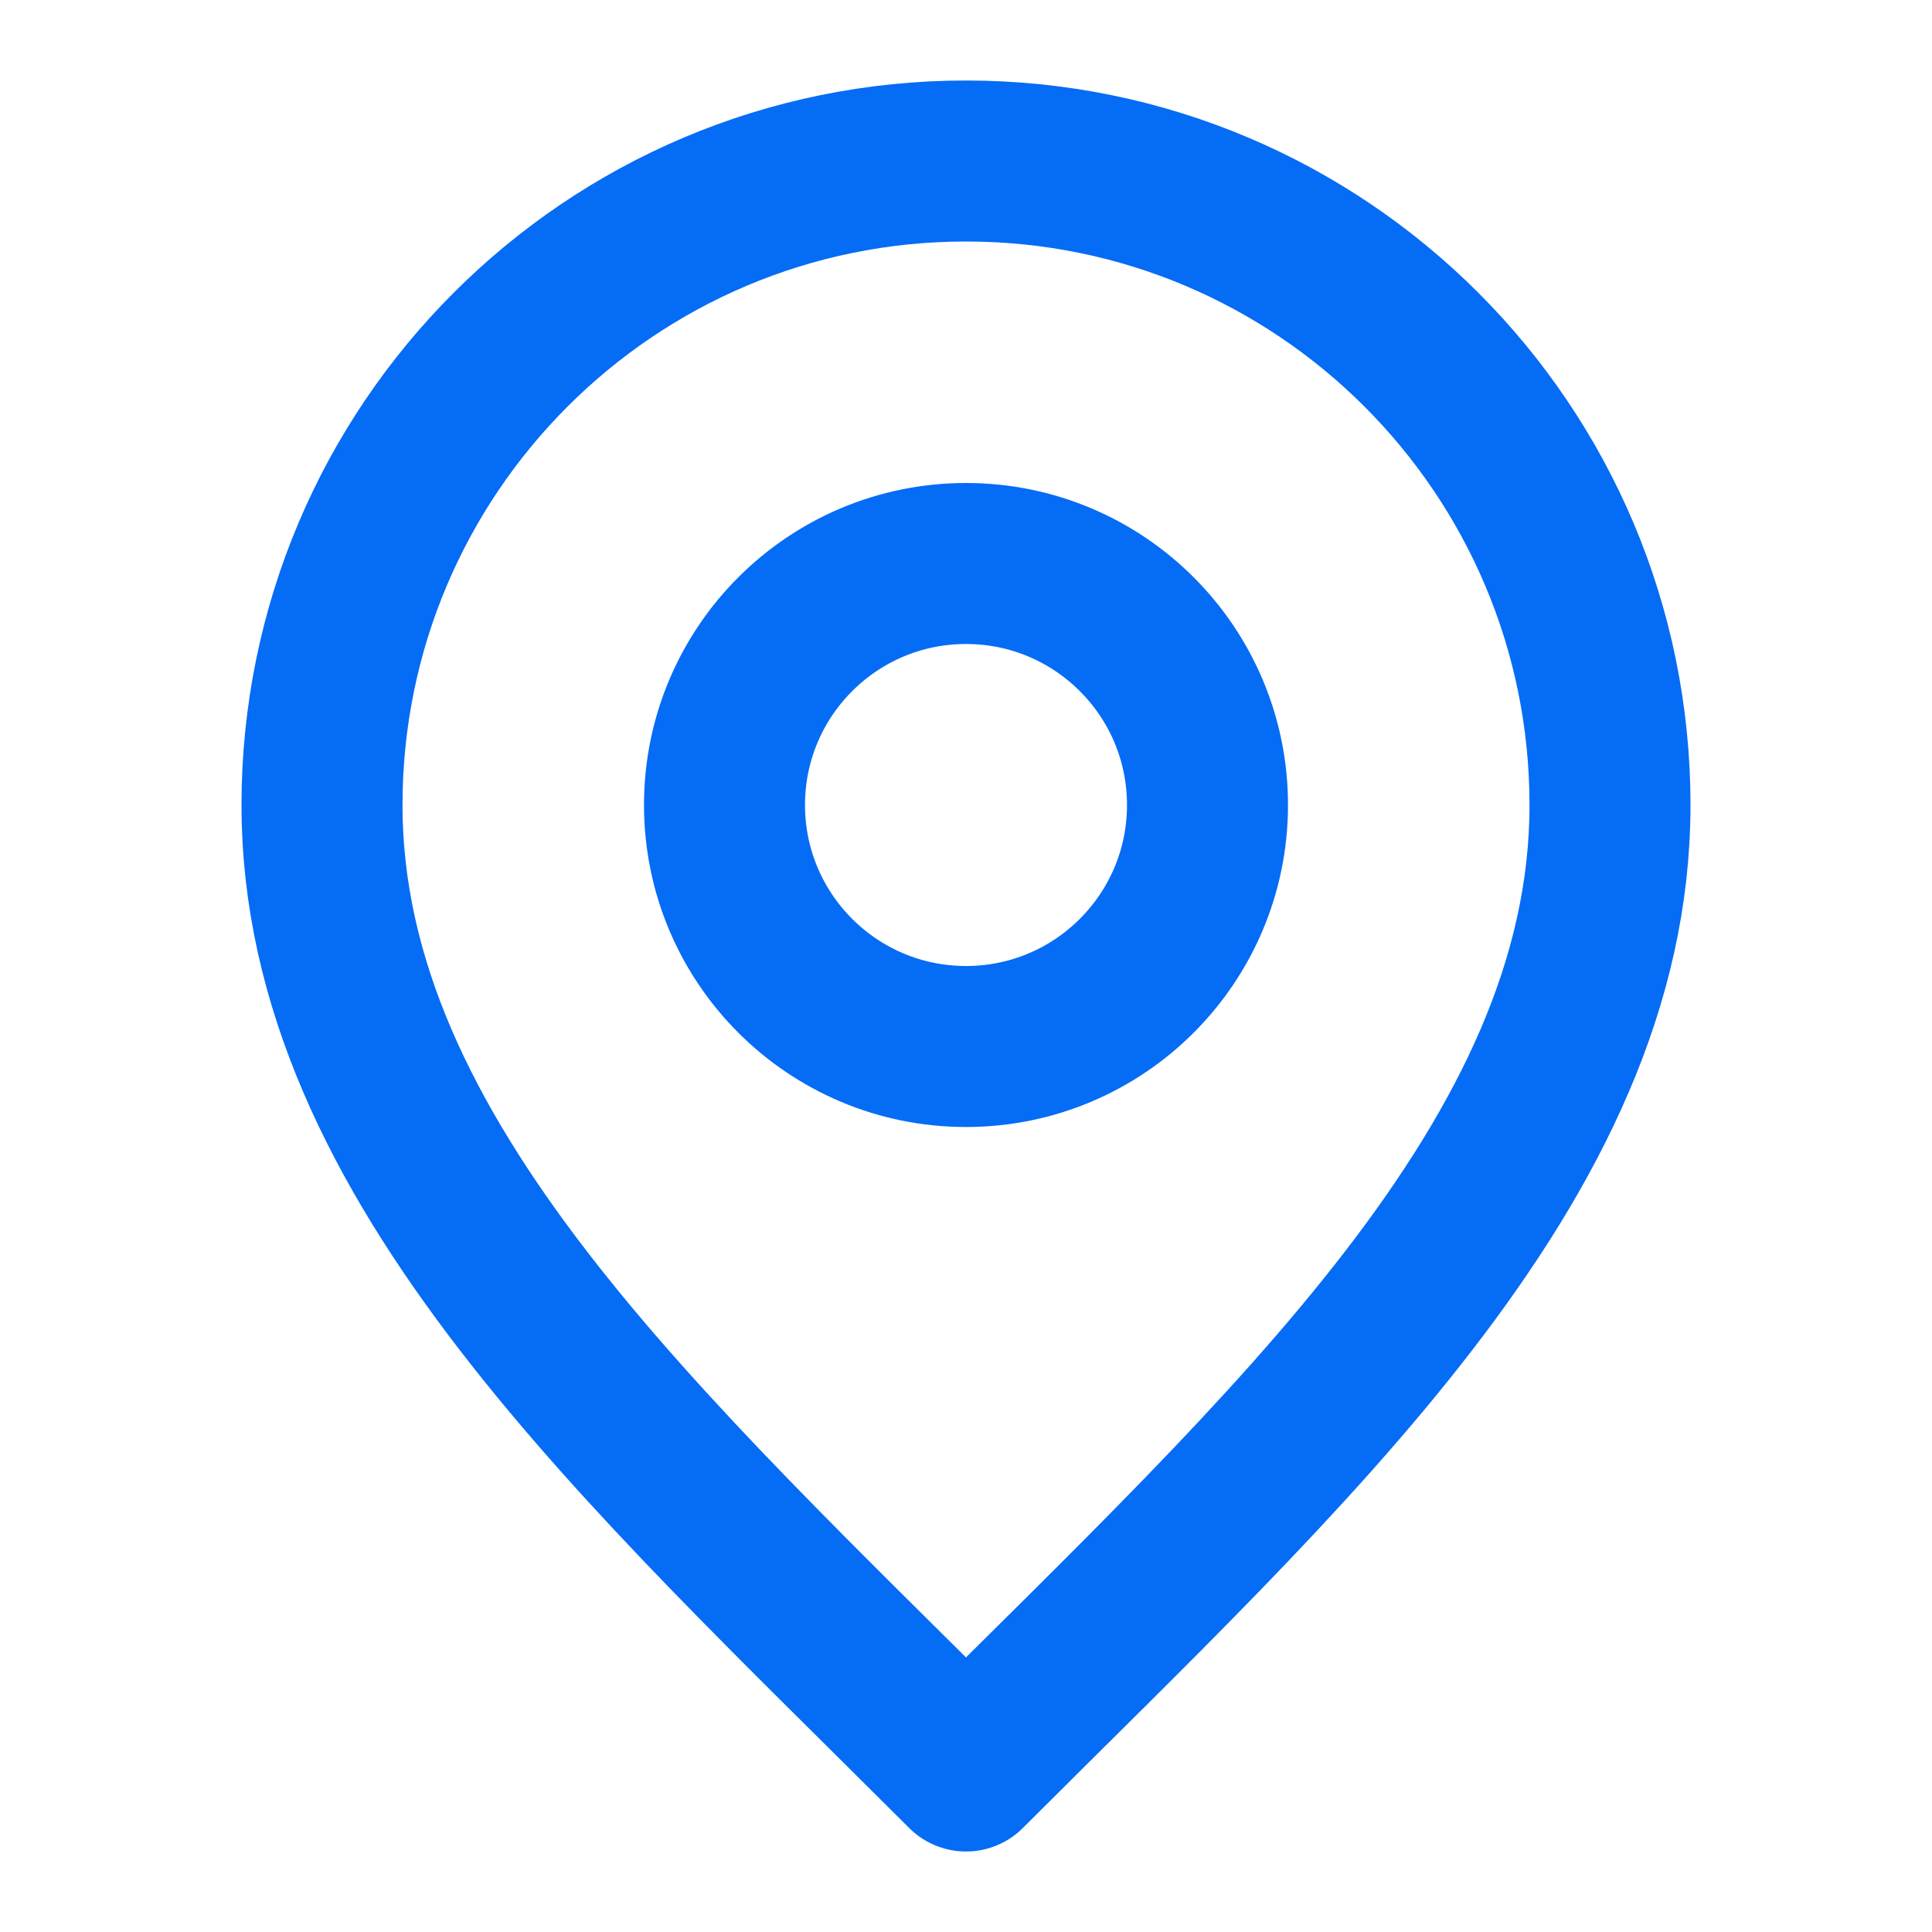 <?xml version="1.0" encoding="UTF-8"?> <svg xmlns="http://www.w3.org/2000/svg" width="24" height="24" viewBox="0 0 24 24" fill="none"><path d="M12 13C13.657 13 15 11.657 15 10C15 8.343 13.657 7 12 7C10.343 7 9 8.343 9 10C9 11.657 10.343 13 12 13Z" stroke="#056CF5" stroke-width="2" stroke-linecap="round" stroke-linejoin="round"></path><path d="M12 22C16 18 20 14.418 20 10C20 5.582 16.418 2 12 2C7.582 2 4 5.582 4 10C4 14.418 8 18 12 22Z" stroke="#056CF5" stroke-width="2" stroke-linecap="round" stroke-linejoin="round"></path></svg> 